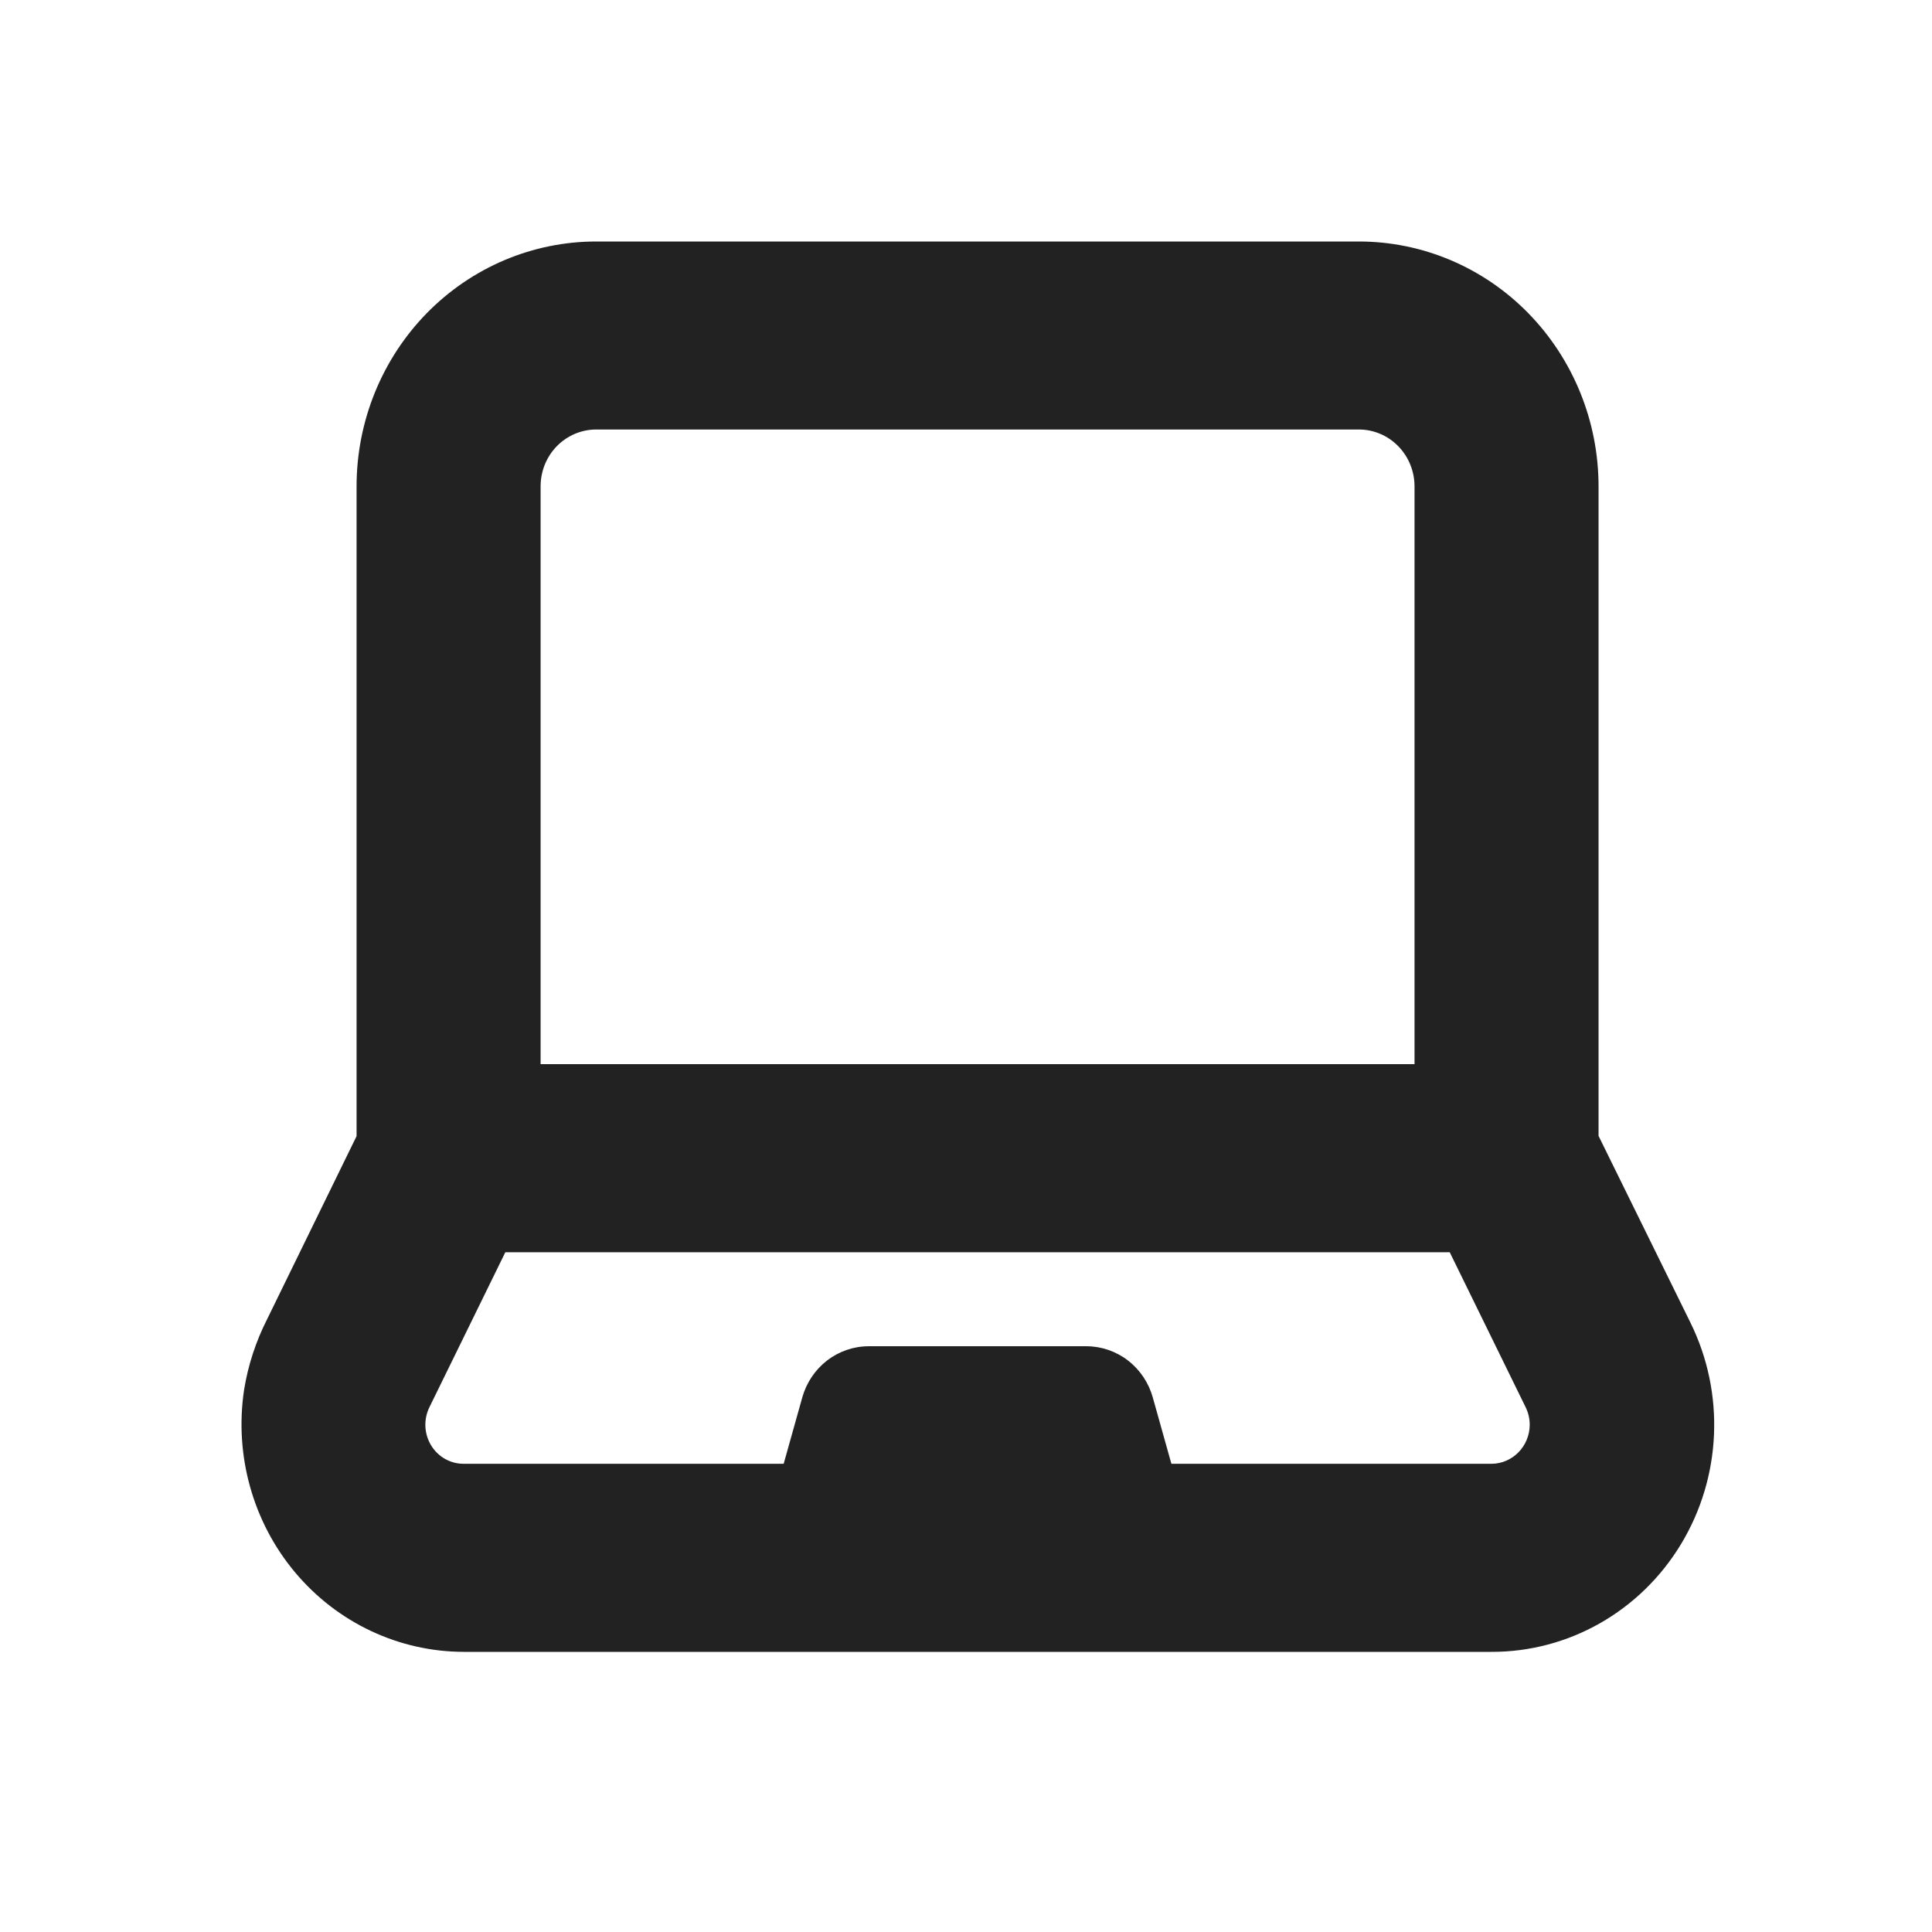 <svg width="32" height="32" viewBox="0 0 32 32" fill="none" xmlns="http://www.w3.org/2000/svg">
<path d="M26.477 18.814V8.056C26.477 6.98 26.058 5.949 25.314 5.188C24.57 4.427 23.56 4 22.507 4H9.875C8.822 4 7.813 4.427 7.068 5.188C6.324 5.949 5.906 6.98 5.906 8.056V18.818L4.424 21.851C4.238 22.217 4.109 22.611 4.043 23.019C3.88 24.104 4.188 25.209 4.887 26.043C5.586 26.877 6.606 27.358 7.681 27.36H24.701C25.98 27.364 27.169 26.689 27.842 25.577C28.515 24.466 28.575 23.077 28 21.909L26.477 18.814ZM8.954 8.056C8.954 7.806 9.05 7.567 9.223 7.39C9.396 7.213 9.631 7.114 9.875 7.114H22.507C22.752 7.114 22.986 7.213 23.159 7.39C23.332 7.567 23.429 7.806 23.429 8.056V17.626H8.954L8.954 8.056ZM24.701 24.245H19.402L19.094 23.147C19.026 22.903 18.882 22.688 18.684 22.535C18.486 22.382 18.245 22.299 17.997 22.298H14.385C14.137 22.299 13.896 22.382 13.698 22.535C13.5 22.688 13.356 22.903 13.288 23.147L12.98 24.245H7.681C7.461 24.246 7.255 24.13 7.14 23.939C7.024 23.747 7.014 23.508 7.113 23.307L8.37 20.741H24.012L25.269 23.307C25.313 23.397 25.337 23.497 25.337 23.599C25.335 23.956 25.051 24.245 24.701 24.245L24.701 24.245Z" fill="#222222"/>
</svg>
